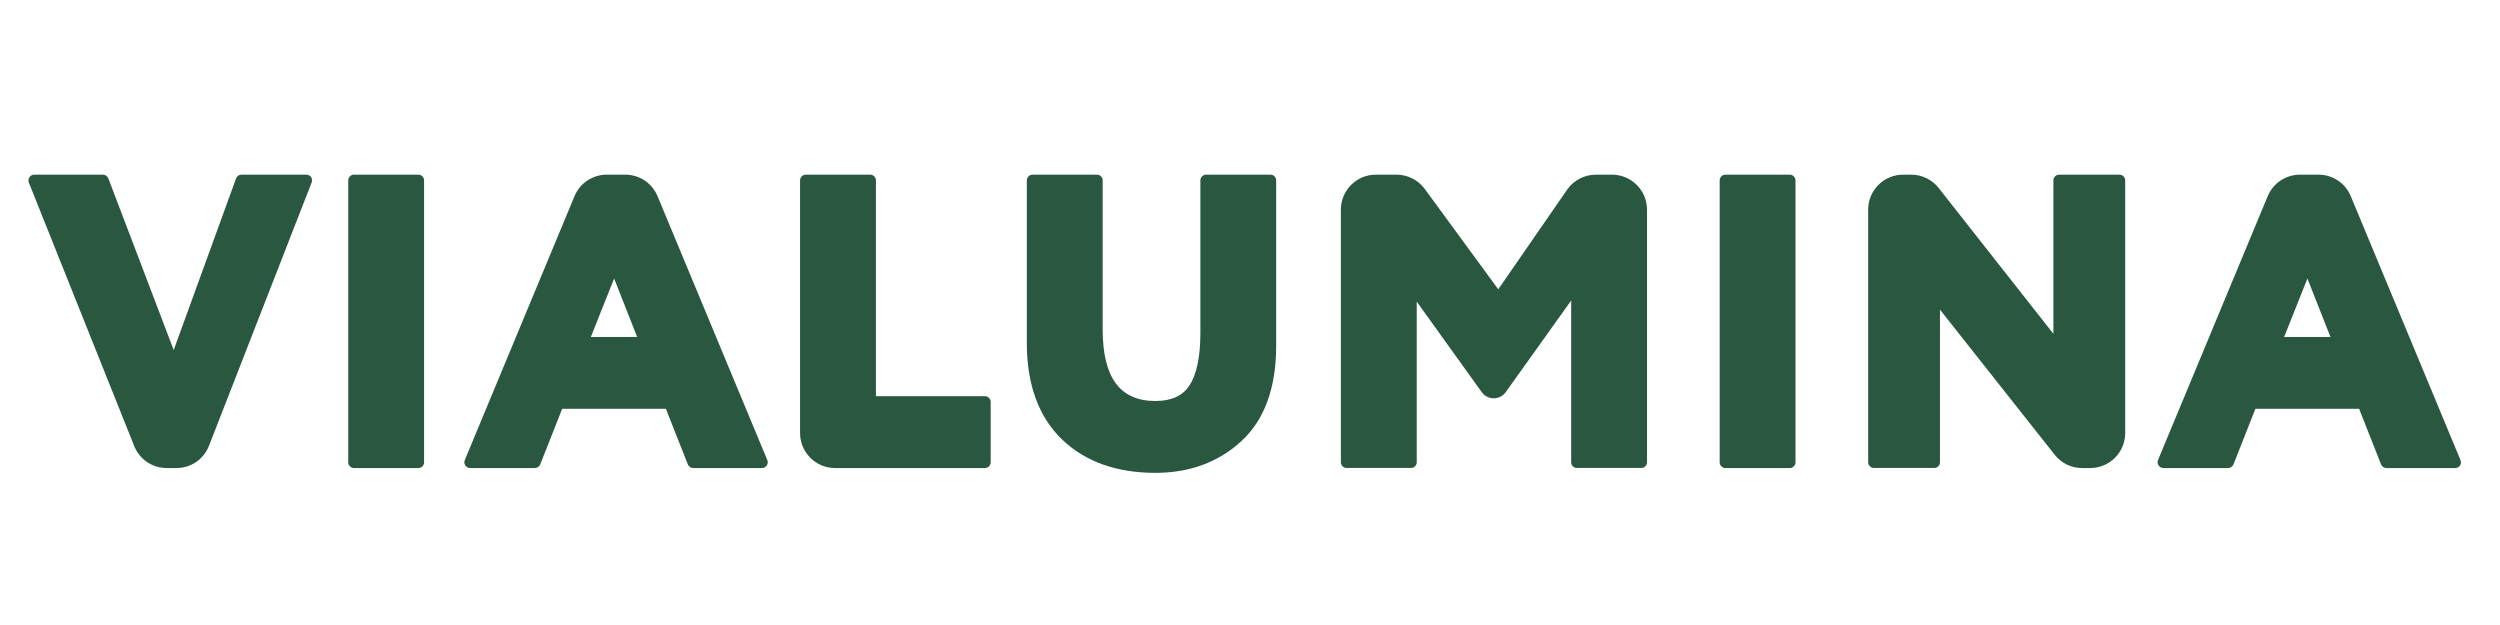 <svg xmlns="http://www.w3.org/2000/svg" xmlns:xlink="http://www.w3.org/1999/xlink" width="200" zoomAndPan="magnify" viewBox="0 0 150 37.5" height="50" preserveAspectRatio="xMidYMid meet" version="1.0"><path fill="#2a573f" d="M 18.379 10.48 L 14.488 10.48 C 14.344 10.48 14.215 10.57 14.164 10.707 L 10.422 21.004 L 6.5 10.703 C 6.449 10.57 6.32 10.48 6.18 10.48 L 2.051 10.48 C 1.934 10.48 1.832 10.539 1.766 10.633 C 1.703 10.727 1.691 10.848 1.73 10.953 L 8.055 26.766 C 8.375 27.562 9.137 28.082 10 28.082 L 10.59 28.082 C 11.461 28.082 12.223 27.555 12.539 26.746 L 18.699 10.949 C 18.742 10.844 18.727 10.723 18.664 10.629 C 18.598 10.535 18.492 10.48 18.379 10.48 Z M 18.379 10.48 " fill-opacity="1" fill-rule="nonzero"/><path fill="#2a573f" d="M 25.102 10.48 L 21.238 10.48 C 21.047 10.48 20.895 10.637 20.895 10.824 L 20.895 27.738 C 20.895 27.926 21.047 28.082 21.238 28.082 L 25.102 28.082 C 25.293 28.082 25.445 27.926 25.445 27.738 L 25.445 10.824 C 25.445 10.637 25.293 10.48 25.102 10.48 Z M 25.102 10.48 " fill-opacity="1" fill-rule="nonzero"/><path fill="#2a573f" d="M 39.453 11.773 C 39.129 10.988 38.367 10.48 37.52 10.48 L 36.402 10.48 C 35.555 10.48 34.793 10.988 34.469 11.773 L 27.887 27.605 C 27.844 27.711 27.855 27.832 27.918 27.926 C 27.984 28.023 28.09 28.082 28.207 28.082 L 32.094 28.082 C 32.234 28.082 32.359 27.992 32.414 27.863 L 33.73 24.527 L 39.953 24.527 L 41.27 27.863 C 41.324 27.992 41.449 28.082 41.59 28.082 L 45.719 28.082 C 45.836 28.082 45.941 28.023 46.008 27.926 C 46.07 27.832 46.082 27.711 46.039 27.605 Z M 38.23 20.219 L 35.449 20.219 L 36.848 16.711 Z M 38.23 20.219 " fill-opacity="1" fill-rule="nonzero"/><path fill="#2a573f" d="M 59.098 23.77 L 52.555 23.77 L 52.555 10.824 C 52.555 10.637 52.402 10.48 52.211 10.48 L 48.348 10.48 C 48.156 10.48 48.004 10.637 48.004 10.824 L 48.004 25.984 C 48.004 27.141 48.945 28.082 50.102 28.082 L 59.098 28.082 C 59.289 28.082 59.441 27.926 59.441 27.738 L 59.441 24.113 C 59.438 23.926 59.285 23.77 59.098 23.77 Z M 59.098 23.77 " fill-opacity="1" fill-rule="nonzero"/><path fill="#2a573f" d="M 76.23 10.48 L 72.367 10.48 C 72.176 10.48 72.023 10.637 72.023 10.824 L 72.023 19.984 C 72.023 21.402 71.801 22.465 71.367 23.129 C 70.953 23.754 70.285 24.059 69.32 24.059 C 67.195 24.059 66.16 22.652 66.16 19.762 L 66.16 10.824 C 66.16 10.637 66.008 10.48 65.82 10.48 L 61.953 10.48 C 61.766 10.48 61.609 10.637 61.609 10.824 L 61.609 20.586 C 61.609 23.07 62.32 25.016 63.719 26.363 C 65.102 27.695 66.984 28.371 69.32 28.371 C 71.383 28.371 73.117 27.727 74.48 26.469 C 75.867 25.195 76.57 23.273 76.57 20.754 L 76.57 10.824 C 76.574 10.637 76.422 10.48 76.23 10.48 Z M 76.23 10.48 " fill-opacity="1" fill-rule="nonzero"/><path fill="#2a573f" d="M 96.727 10.48 L 95.746 10.48 C 95.059 10.48 94.414 10.82 94.023 11.387 L 89.895 17.359 L 85.488 11.34 C 85.094 10.801 84.461 10.48 83.797 10.48 L 82.547 10.48 C 81.391 10.48 80.453 11.422 80.453 12.574 L 80.453 27.734 C 80.453 27.926 80.605 28.078 80.797 28.078 L 84.66 28.078 C 84.852 28.078 85.004 27.926 85.004 27.734 L 85.004 18.098 L 88.906 23.531 C 89.07 23.762 89.34 23.898 89.625 23.898 C 89.91 23.898 90.18 23.762 90.344 23.527 L 94.27 18.031 L 94.27 27.734 C 94.27 27.926 94.422 28.078 94.613 28.078 L 98.477 28.078 C 98.668 28.078 98.82 27.926 98.82 27.734 L 98.82 12.574 C 98.82 11.422 97.879 10.48 96.727 10.48 Z M 96.727 10.48 " fill-opacity="1" fill-rule="nonzero"/><path fill="#2a573f" d="M 107.387 10.48 L 103.52 10.48 C 103.332 10.48 103.18 10.637 103.18 10.824 L 103.18 27.738 C 103.18 27.926 103.332 28.082 103.52 28.082 L 107.387 28.082 C 107.574 28.082 107.73 27.926 107.73 27.738 L 107.73 10.824 C 107.73 10.637 107.574 10.48 107.387 10.48 Z M 107.387 10.48 " fill-opacity="1" fill-rule="nonzero"/><path fill="#2a573f" d="M 127.168 10.48 L 123.547 10.48 C 123.355 10.48 123.203 10.637 123.203 10.824 L 123.203 20.027 L 116.32 11.281 C 115.922 10.773 115.32 10.48 114.676 10.48 L 114.184 10.48 C 113.027 10.48 112.09 11.422 112.09 12.574 L 112.09 27.734 C 112.09 27.926 112.246 28.078 112.434 28.078 L 116.059 28.078 C 116.246 28.078 116.398 27.926 116.398 27.734 L 116.398 18.578 L 123.281 27.285 C 123.68 27.789 124.277 28.082 124.922 28.082 L 125.414 28.082 C 126.57 28.082 127.512 27.141 127.512 25.984 L 127.512 10.824 C 127.512 10.637 127.359 10.48 127.168 10.48 Z M 127.168 10.48 " fill-opacity="1" fill-rule="nonzero"/><path fill="#2a573f" d="M 147.629 27.605 L 141.047 11.773 C 140.723 10.988 139.961 10.48 139.113 10.48 L 137.996 10.48 C 137.148 10.48 136.387 10.988 136.062 11.773 L 129.48 27.605 C 129.438 27.711 129.449 27.832 129.516 27.926 C 129.578 28.023 129.688 28.082 129.801 28.082 L 133.688 28.082 C 133.832 28.082 133.957 27.992 134.008 27.863 L 135.324 24.527 L 141.547 24.527 L 142.863 27.863 C 142.918 27.992 143.043 28.082 143.184 28.082 L 147.316 28.082 C 147.43 28.082 147.535 28.023 147.602 27.926 C 147.664 27.832 147.672 27.711 147.629 27.605 Z M 139.828 20.219 L 137.047 20.219 L 138.445 16.711 Z M 139.828 20.219 " fill-opacity="1" fill-rule="nonzero"/></svg>